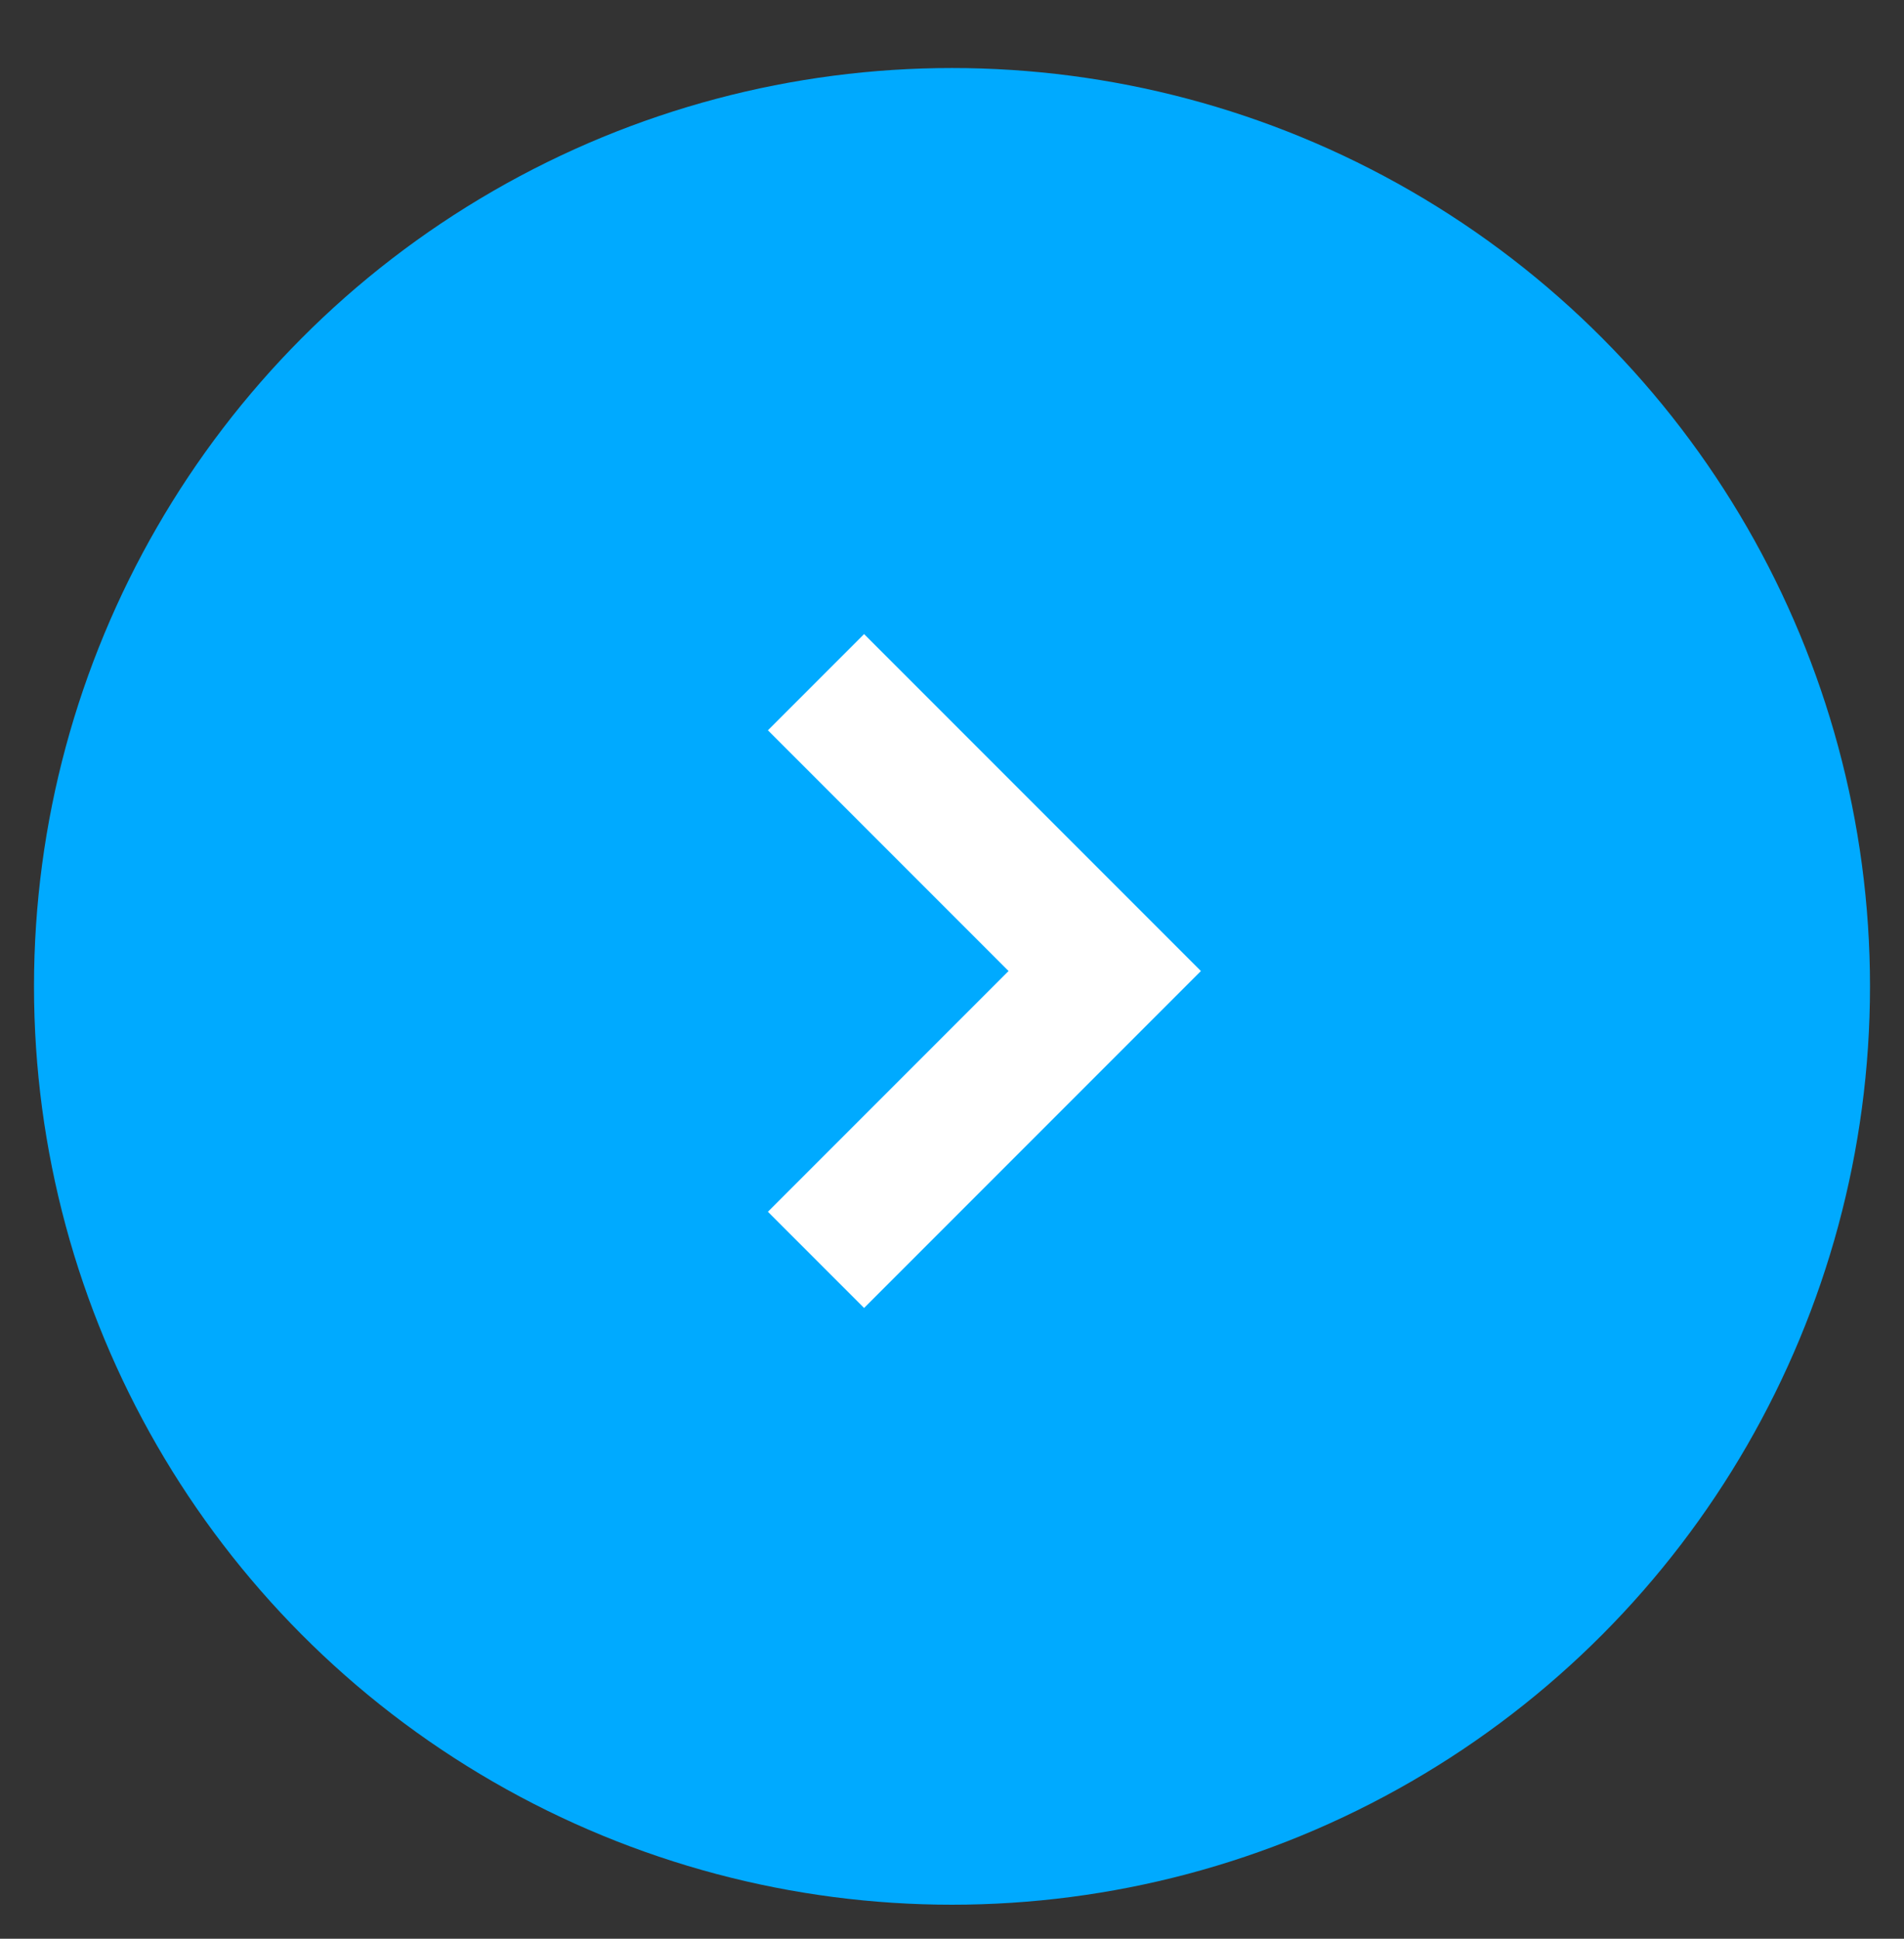 <svg xmlns="http://www.w3.org/2000/svg" xmlns:xlink="http://www.w3.org/1999/xlink" width="56" height="57" viewBox="0 0 56 57">
  <rect x="0" y="0" width="56" height="57" fill="#333333" stroke="none"/>
  <defs>
    <clipPath id="clip-path">
      <rect id="Rectangle_830" data-name="Rectangle 830" width="56" height="57" fill="#0af"/>
    </clipPath>
  </defs>
  <g id="Artboard_2" data-name="Artboard – 2" clip-path="url(#clip-path)">
    <circle id="Ellipse_94" data-name="Ellipse 94" cx="27" cy="27" r="27" transform="translate(1 2)" fill="#0af"/>
    <path id="Path_506" data-name="Path 506" d="M-11694.4,7971l8.492,8.492,8.492-8.492" transform="translate(-7947 -11657.359) rotate(-90)" fill="none" stroke="#fff" stroke-width="4"/>
  </g>
</svg>
